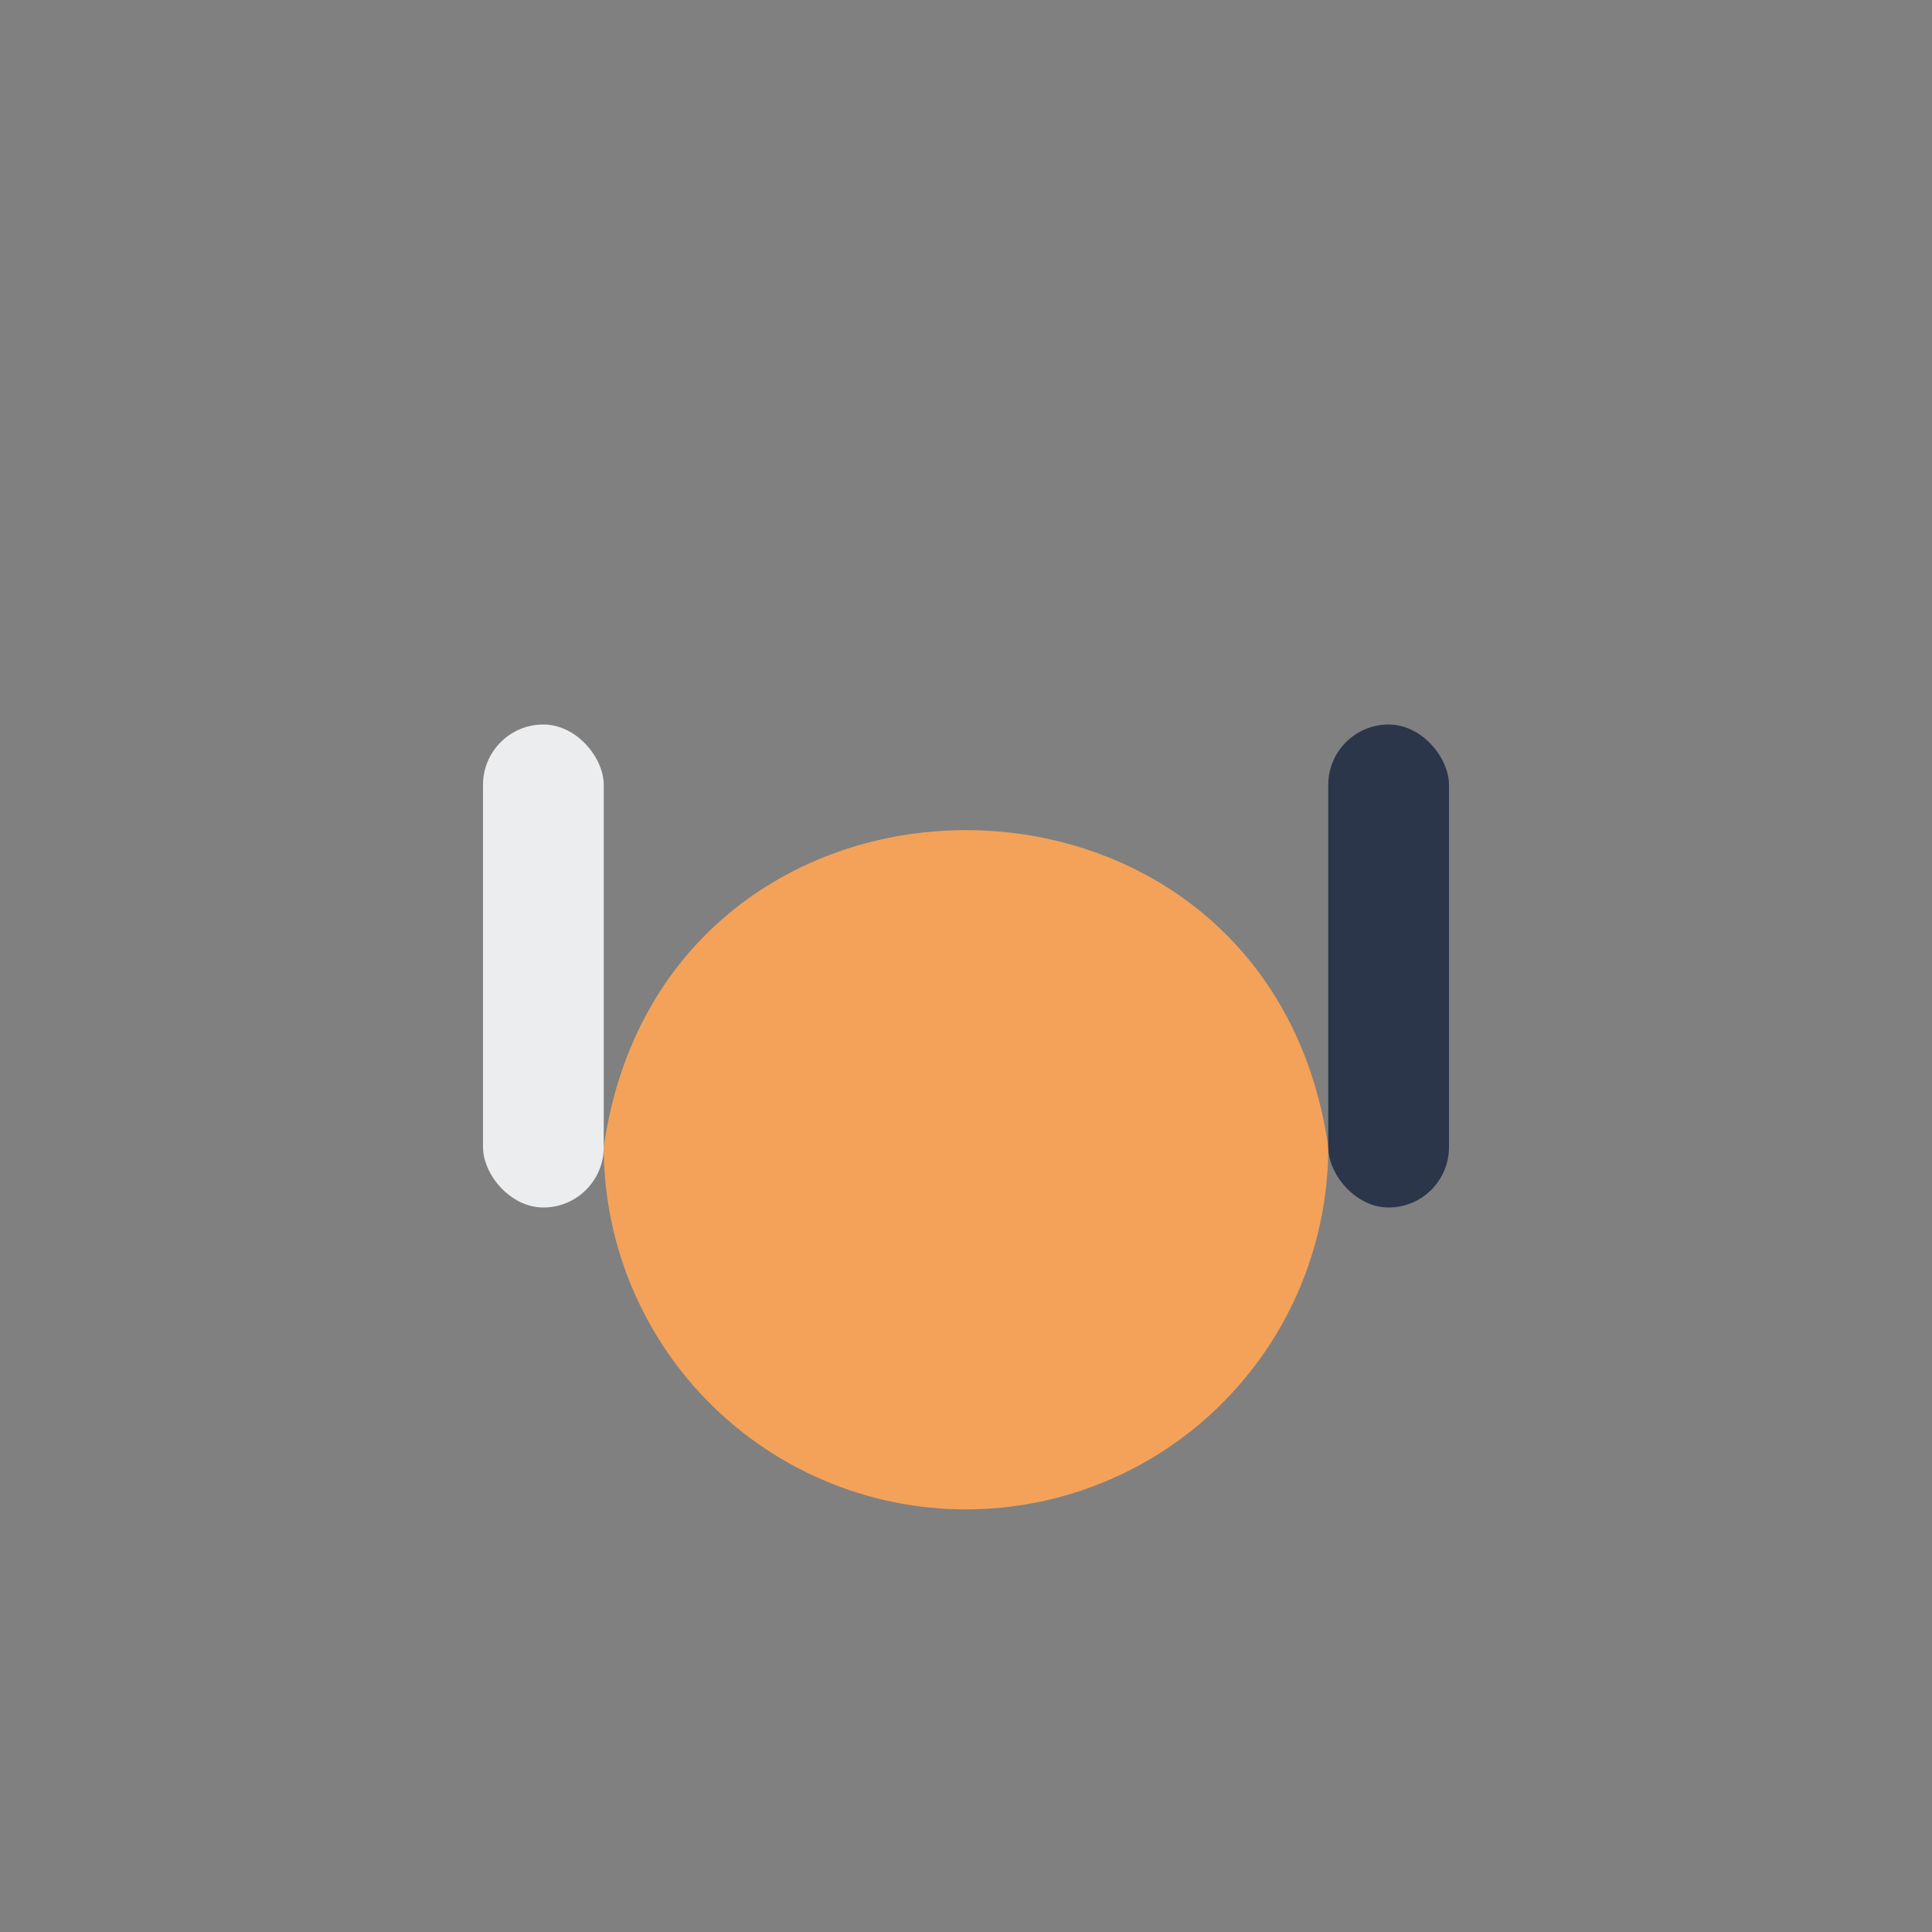 <?xml version="1.0" encoding="UTF-8"?>
<svg xmlns="http://www.w3.org/2000/svg" width="32" height="32" viewBox="0 0 32 32"><rect x="0" y="0" width="32" height="32" fill="#808080" stroke="none"/><path d="M10 19c1-7 11-7 12 0a6 6 0 11-12 0z" fill="#F4A259"/><rect x="8" y="12" width="2" height="8" rx="1" fill="#ECEDEE"/><rect x="22" y="12" width="2" height="8" rx="1" fill="#2C364A"/></svg>